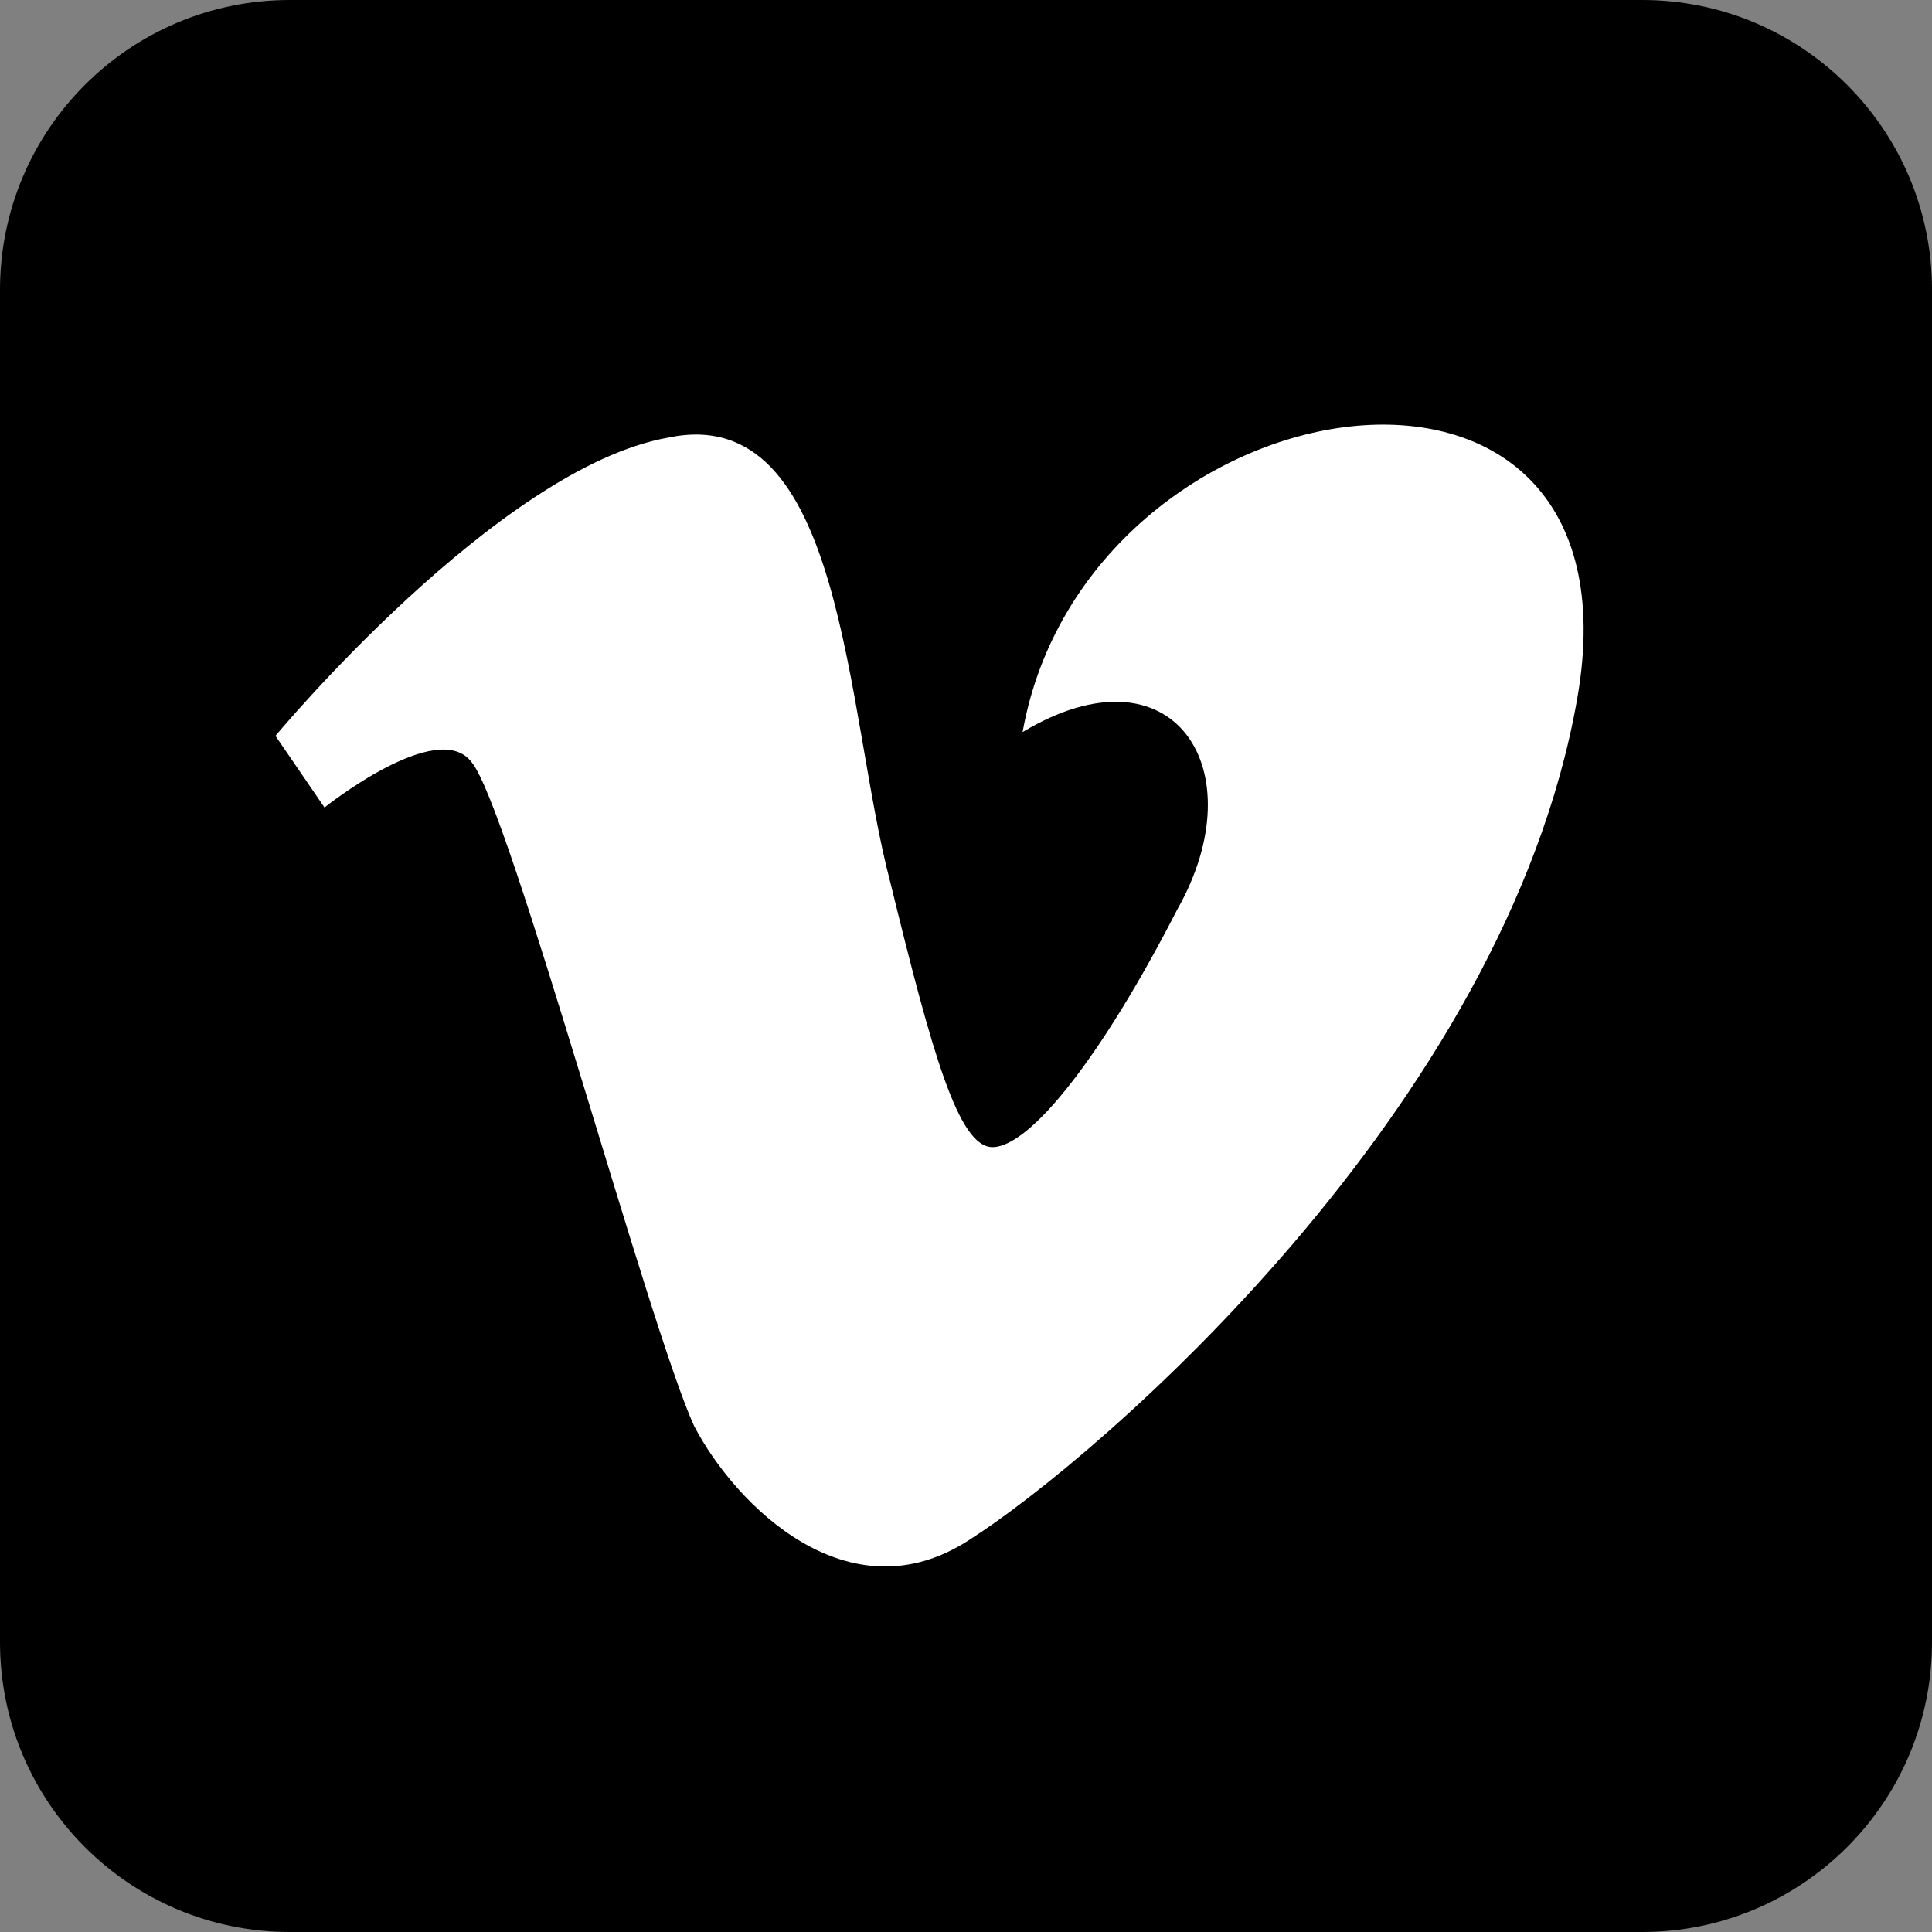 <svg viewBox="0 0 24 24" fill="currentColor" xmlns="http://www.w3.org/2000/svg">
  <rect x="0" y="0" width="24" height="24" fill="#808080" stroke="none"/>
  <g clip-path="url(#clip0_678_3875)">
    <path d="M20.4 0H3.6C1.612 0 0 1.612 0 3.6V20.4C0 22.388 1.612 24 3.6 24H20.4C22.388 24 24 22.388 24 20.4V3.6C24 1.612 22.388 0 20.4 0Z" fill="#1AB7EA" style="fill:#1AB7EA;fill:color(display-p3 0.102 0.718 0.918);fill-opacity:1;"/>
    <path d="M19.594 8.672C18.703 13.781 13.594 18.14 12.047 19.125C10.547 20.109 9.141 18.703 8.625 17.719C8.062 16.5 6.328 10.031 5.859 9.469C5.438 8.906 4.031 10.031 4.031 10.031L3.422 9.141C3.422 9.141 6.188 5.812 8.297 5.437C10.5 4.969 10.5 8.859 11.062 10.969C11.578 13.078 11.906 14.25 12.328 14.25C12.797 14.25 13.688 13.125 14.625 11.297C15.609 9.562 14.578 7.969 12.703 9.094C13.5 4.641 20.484 3.562 19.594 8.672Z" fill="white" style="fill:white;fill-opacity:1;"/>
  </g>
  <defs>
    <clipPath id="clip0_678_3875">
      <rect width="24" height="24" fill="white" style="fill:white;fill-opacity:1;"/>
    </clipPath>
  </defs>
</svg>